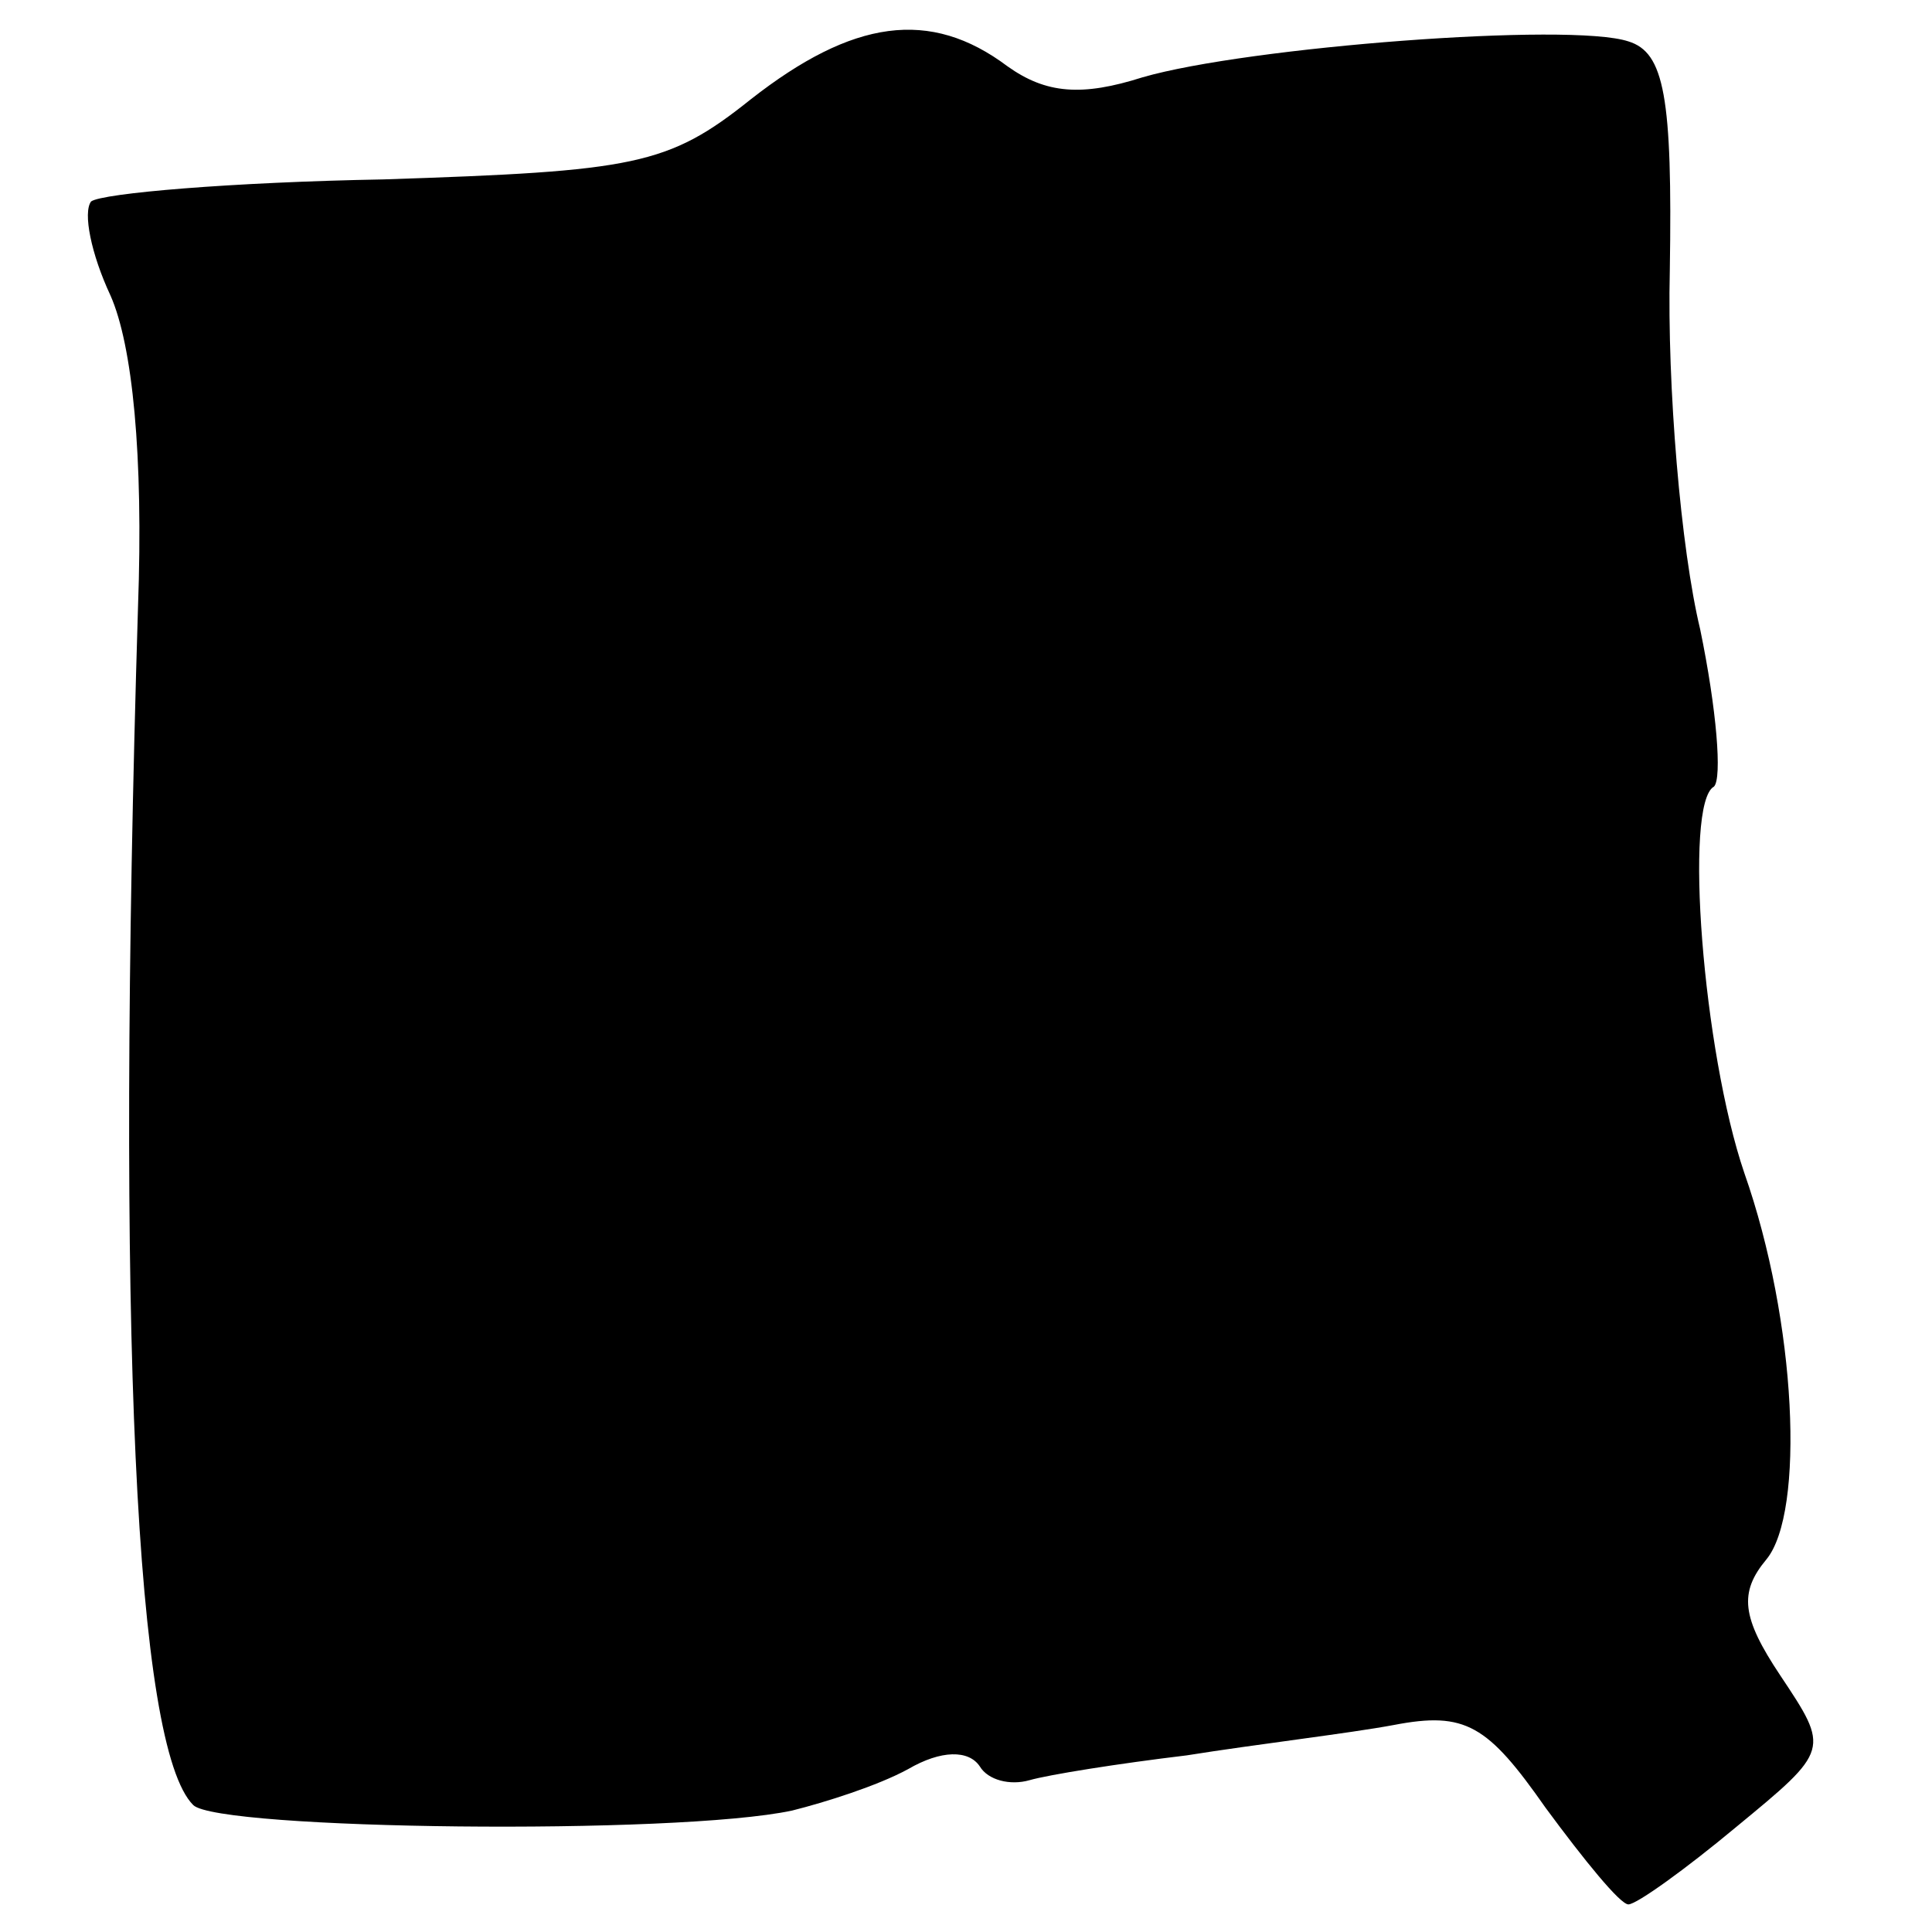 <?xml version="1.0" standalone="no"?>
<!DOCTYPE svg PUBLIC "-//W3C//DTD SVG 20010904//EN"
 "http://www.w3.org/TR/2001/REC-SVG-20010904/DTD/svg10.dtd">
<svg version="1.0" xmlns="http://www.w3.org/2000/svg"
 width="70pt" height="70pt" viewBox="0 0 70 70"
 preserveAspectRatio="xMidYMid meet">
<g transform="translate(0,70) scale(0.1,-0.1)"
fill="#000000" stroke="none">
<path d="M272 664 c-30 -24 -42 -26 -133 -29 -55 -1 -102 -5 -106 -8 -3 -4 0
-19 7 -34 8 -18 12 -58 10 -113 -8 -263 -1 -413 20 -434 9 -9 175 -11 217 -2
12 3 31 9 42 15 12 7 22 7 26 1 3 -5 11 -7 18 -5 7 2 32 6 57 9 25 4 59 8 75
11 26 5 34 0 55 -30 14 -19 27 -35 30 -35 3 0 21 13 39 28 34 28 34 28 16 55
-14 21 -15 30 -5 42 14 17 11 86 -8 140 -15 44 -22 134 -11 140 3 3 1 28 -5
57 -7 29 -12 88 -11 130 1 63 -2 79 -15 83 -21 7 -138 -2 -176 -13 -22 -7 -35
-6 -49 4 -28 21 -56 17 -93 -12z"/>
</g>
</svg>

